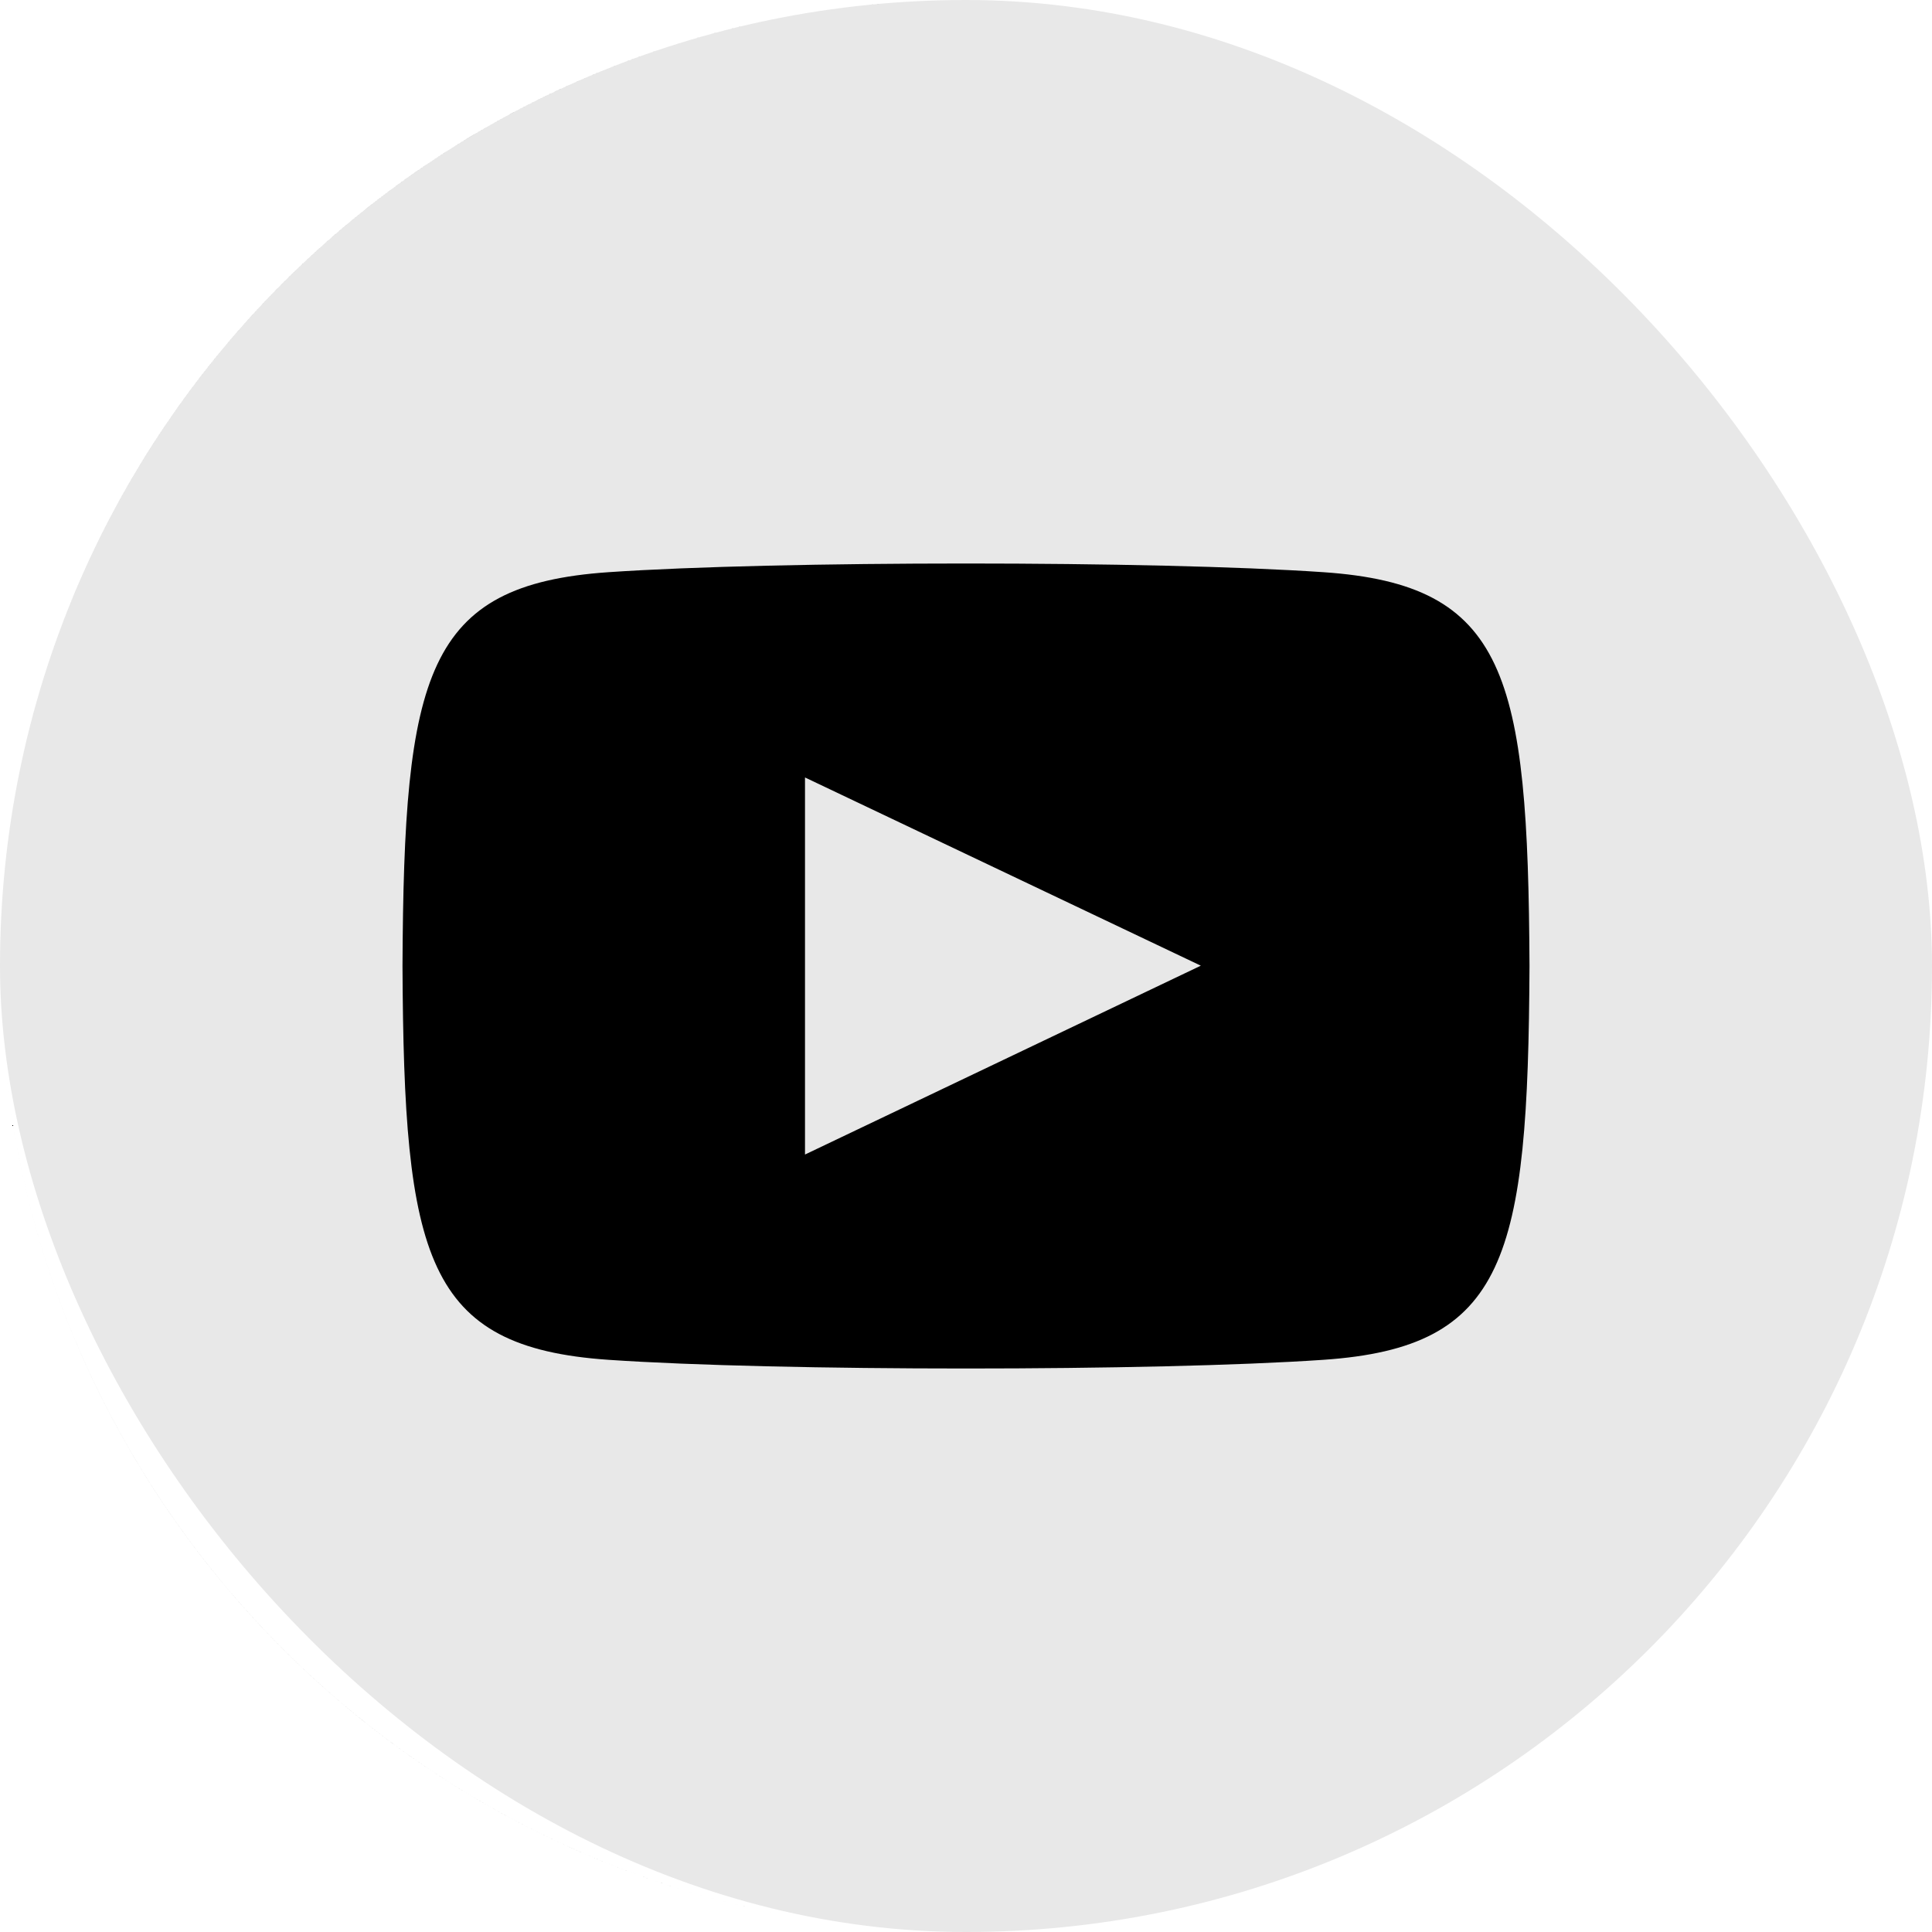 <svg width="150" height="150" viewBox="0 0 150 150" fill="none" xmlns="http://www.w3.org/2000/svg">
<rect width="150" height="150" rx="75" fill="#E8E8E8"/>
<path fill-rule="evenodd" clip-rule="evenodd" d="M75 150C33.581 150 0 116.419 0 75C0 33.581 33.581 0 75 0C33.579 0 0 33.579 0 75C0 116.421 33.579 150 75 150ZM47.237 105.575C60.356 106.475 89.619 106.475 102.756 105.575C116.969 104.6 118.638 97.681 118.75 75C118.638 52.362 116.987 45.4 102.756 44.425C89.625 43.525 60.356 43.525 47.237 44.425C33.031 45.4 31.356 52.319 31.25 75C31.356 97.638 33.013 104.6 47.237 105.575ZM93.231 74.975L62.5 60.362V89.638L93.231 74.975Z" fill="black"/>
</svg>
